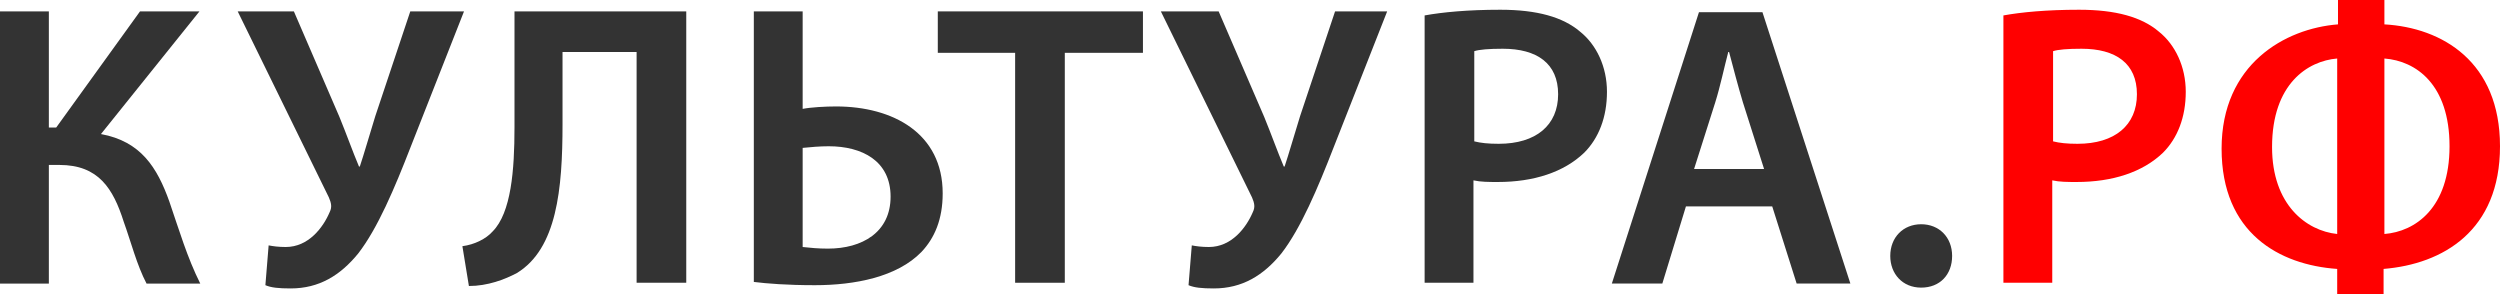 <svg viewBox="0 0 187 22" fill="none" xmlns="http://www.w3.org/2000/svg">
<g clip-path="url(#clip0_1111_1000)">
<path d="M3.654 0.852V9.542H4.202L10.473 0.852H14.919L7.551 10.028C10.534 10.575 11.752 12.52 12.666 15.073C13.396 17.2 14.005 19.266 14.979 21.211H10.961C10.23 19.813 9.804 18.111 9.256 16.592C8.464 14.1 7.368 12.338 4.445 12.338H3.654V21.211H0V0.852H3.654Z" fill="#333333"/>
<path d="M21.982 0.852L25.392 8.752C25.94 10.089 26.366 11.305 26.853 12.459H26.914C27.219 11.548 27.584 10.271 28.071 8.691L30.689 0.852H34.708L30.689 11.062C29.532 14.039 28.254 17.078 26.792 18.962C25.453 20.603 23.869 21.575 21.738 21.575C20.825 21.575 20.277 21.515 19.851 21.332L20.094 18.354C20.399 18.415 20.825 18.476 21.373 18.476C23.078 18.476 24.174 17.017 24.661 15.863C24.844 15.498 24.783 15.194 24.6 14.769L17.78 0.852H21.982Z" fill="#333333"/>
<path d="M51.332 0.852V21.15H47.618V3.89H42.077V9.299C42.077 14.161 41.65 18.597 38.667 20.421C37.753 20.907 36.475 21.393 35.074 21.393L34.587 18.415C35.5 18.294 36.353 17.868 36.84 17.321C38.24 15.923 38.484 12.702 38.484 9.542V0.852H51.332Z" fill="#333333"/>
<path d="M60.039 0.852V8.144C60.648 8.023 61.744 7.962 62.536 7.962C66.798 7.962 70.513 9.968 70.513 14.465C70.513 16.41 69.904 17.807 68.93 18.84C67.103 20.724 63.936 21.332 60.953 21.332C58.882 21.332 57.36 21.211 56.386 21.089V0.852H60.039ZM60.039 18.476C60.587 18.537 61.196 18.597 61.927 18.597C64.484 18.597 66.616 17.382 66.616 14.708C66.616 12.034 64.484 10.94 61.988 10.94C61.318 10.94 60.648 11.001 60.039 11.062V18.476Z" fill="#333333"/>
<path d="M75.932 3.951H70.147V0.852H85.492V3.951H79.647V21.15H75.932V3.951Z" fill="#333333"/>
<path d="M91.155 0.852L94.565 8.752C95.113 10.089 95.54 11.305 96.027 12.459H96.088C96.392 11.548 96.757 10.271 97.245 8.691L99.863 0.852H103.76L99.741 11.062C98.584 14.039 97.305 17.078 95.844 18.962C94.504 20.603 92.921 21.575 90.79 21.575C89.877 21.575 89.329 21.515 88.902 21.332L89.146 18.354C89.45 18.415 89.877 18.476 90.425 18.476C92.13 18.476 93.226 17.017 93.713 15.863C93.895 15.498 93.835 15.194 93.652 14.769L86.832 0.852H91.155Z" fill="#333333"/>
<path d="M106.562 1.154C107.901 0.911 109.789 0.729 112.225 0.729C114.965 0.729 116.913 1.275 118.192 2.369C119.41 3.342 120.201 4.983 120.201 6.867C120.201 8.751 119.592 10.331 118.496 11.425C116.974 12.883 114.721 13.613 112.042 13.613C111.372 13.613 110.763 13.613 110.215 13.491V21.148H106.562V1.154ZM110.276 10.574C110.763 10.695 111.311 10.756 112.103 10.756C114.904 10.756 116.548 9.358 116.548 7.049C116.548 4.74 114.965 3.646 112.407 3.646C111.372 3.646 110.641 3.706 110.276 3.828V10.574Z" fill="#333333"/>
<path d="M126.108 15.437L124.342 21.21H120.566L127.082 0.912H131.831L138.408 21.21H134.389L132.562 15.437H126.108ZM131.953 12.641L130.37 7.658C130.005 6.442 129.639 5.045 129.335 3.89H129.274C128.97 5.045 128.665 6.503 128.3 7.658L126.717 12.641H131.953Z" fill="#333333"/>
<path d="M141.392 19.144C141.392 17.746 142.366 16.773 143.706 16.773C145.045 16.773 146.019 17.746 146.019 19.144C146.019 20.541 145.106 21.514 143.706 21.514C142.305 21.514 141.392 20.481 141.392 19.144Z" fill="#333333"/>
<path d="M149.855 1.154C151.195 0.911 153.083 0.729 155.518 0.729C158.259 0.729 160.207 1.275 161.486 2.369C162.704 3.342 163.495 4.983 163.495 6.867C163.495 8.751 162.886 10.331 161.79 11.425C160.268 12.883 158.015 13.613 155.336 13.613C154.666 13.613 154.057 13.613 153.509 13.491V21.148H149.855V1.154ZM153.57 10.574C154.057 10.695 154.605 10.756 155.397 10.756C158.198 10.756 159.842 9.358 159.842 7.049C159.842 4.74 158.259 3.646 155.701 3.646C154.666 3.646 153.935 3.706 153.57 3.828V10.574Z" fill="#FF0000"/>
<path d="M178.353 0V1.823C182.677 2.066 187 4.619 187 10.939C187 17.26 182.737 19.751 178.292 20.116V22H174.822V20.116C170.498 19.812 166.175 17.442 166.175 11.121C166.175 4.801 170.924 2.127 174.882 1.823V0H178.353ZM174.822 4.376C172.629 4.558 169.95 6.26 169.95 11C169.95 15.315 172.508 17.26 174.822 17.503V4.376ZM178.353 17.503C180.667 17.32 183.225 15.558 183.225 10.939C183.225 6.32 180.728 4.558 178.353 4.376V17.503Z" fill="#FF0000"/>
</g>
<defs>
<clipPath id="clip0_1111_1000">
<rect width="187" height="22" fill="white"/>
</clipPath>
</defs>
</svg>
